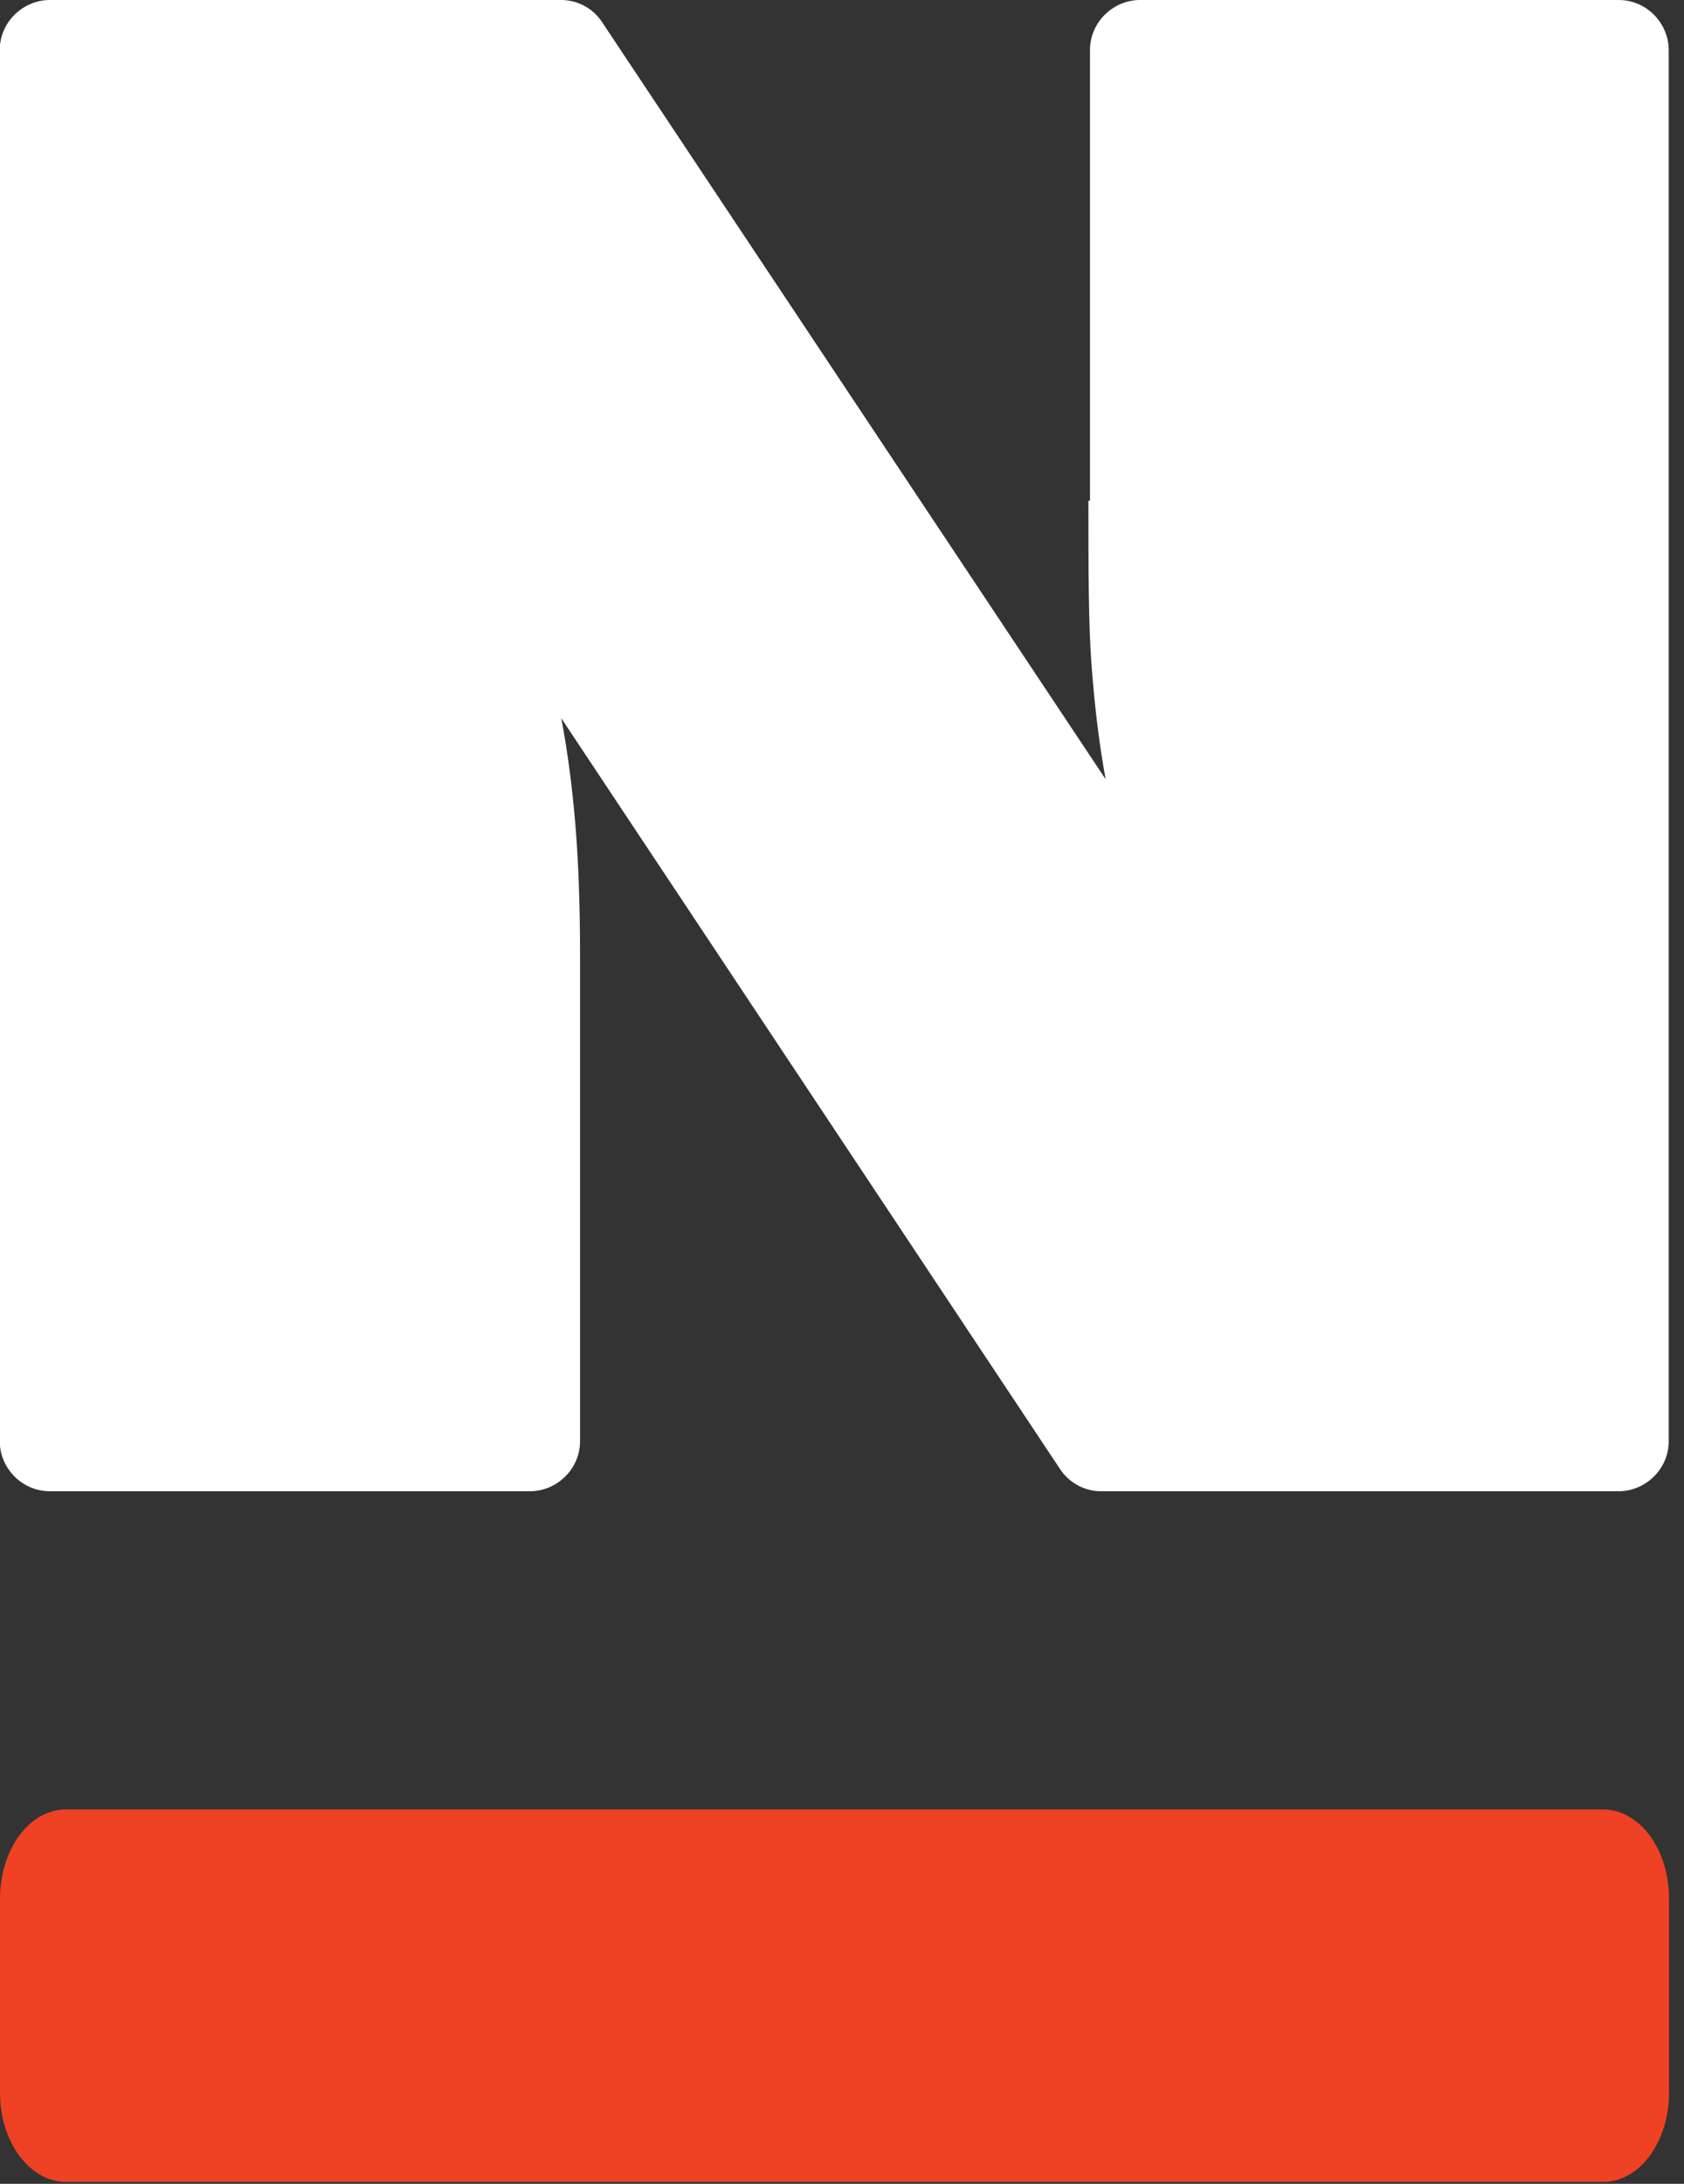 <svg width="27" height="35" viewBox="0 0 27 35" fill="none" xmlns="http://www.w3.org/2000/svg">
<rect x="0" y="0" width="27" height="35" fill="#333333" stroke="none"/>
<path d="M25.704 29H1.056C0.463 29 0 29.652 0 30.43V33.539C0 34.342 0.482 34.969 1.056 34.969H25.704C26.297 34.969 26.76 34.317 26.76 33.539V30.43C26.76 29.627 26.278 29 25.704 29Z" fill="#EF4123"/>
<path d="M17.451 8.025C17.451 9.104 17.451 10.006 17.501 10.659C17.551 11.336 17.626 11.938 17.727 12.489L9.651 0.351C9.501 0.125 9.25 0 8.999 0H0.799C0.372 0 -0.004 0.351 -0.004 0.803V23.098C-0.004 23.524 0.347 23.9 0.799 23.9H8.498C8.924 23.9 9.3 23.549 9.3 23.098V15.273C9.3 14.521 9.275 13.818 9.225 13.216C9.175 12.615 9.1 12.038 8.999 11.511L16.999 23.549C17.15 23.775 17.401 23.9 17.651 23.9H25.953C26.379 23.9 26.755 23.549 26.755 23.098V0.803C26.755 0.376 26.404 0 25.953 0H18.278C17.852 0 17.476 0.351 17.476 0.803V8.025H17.451Z" fill="white"/>
</svg>
